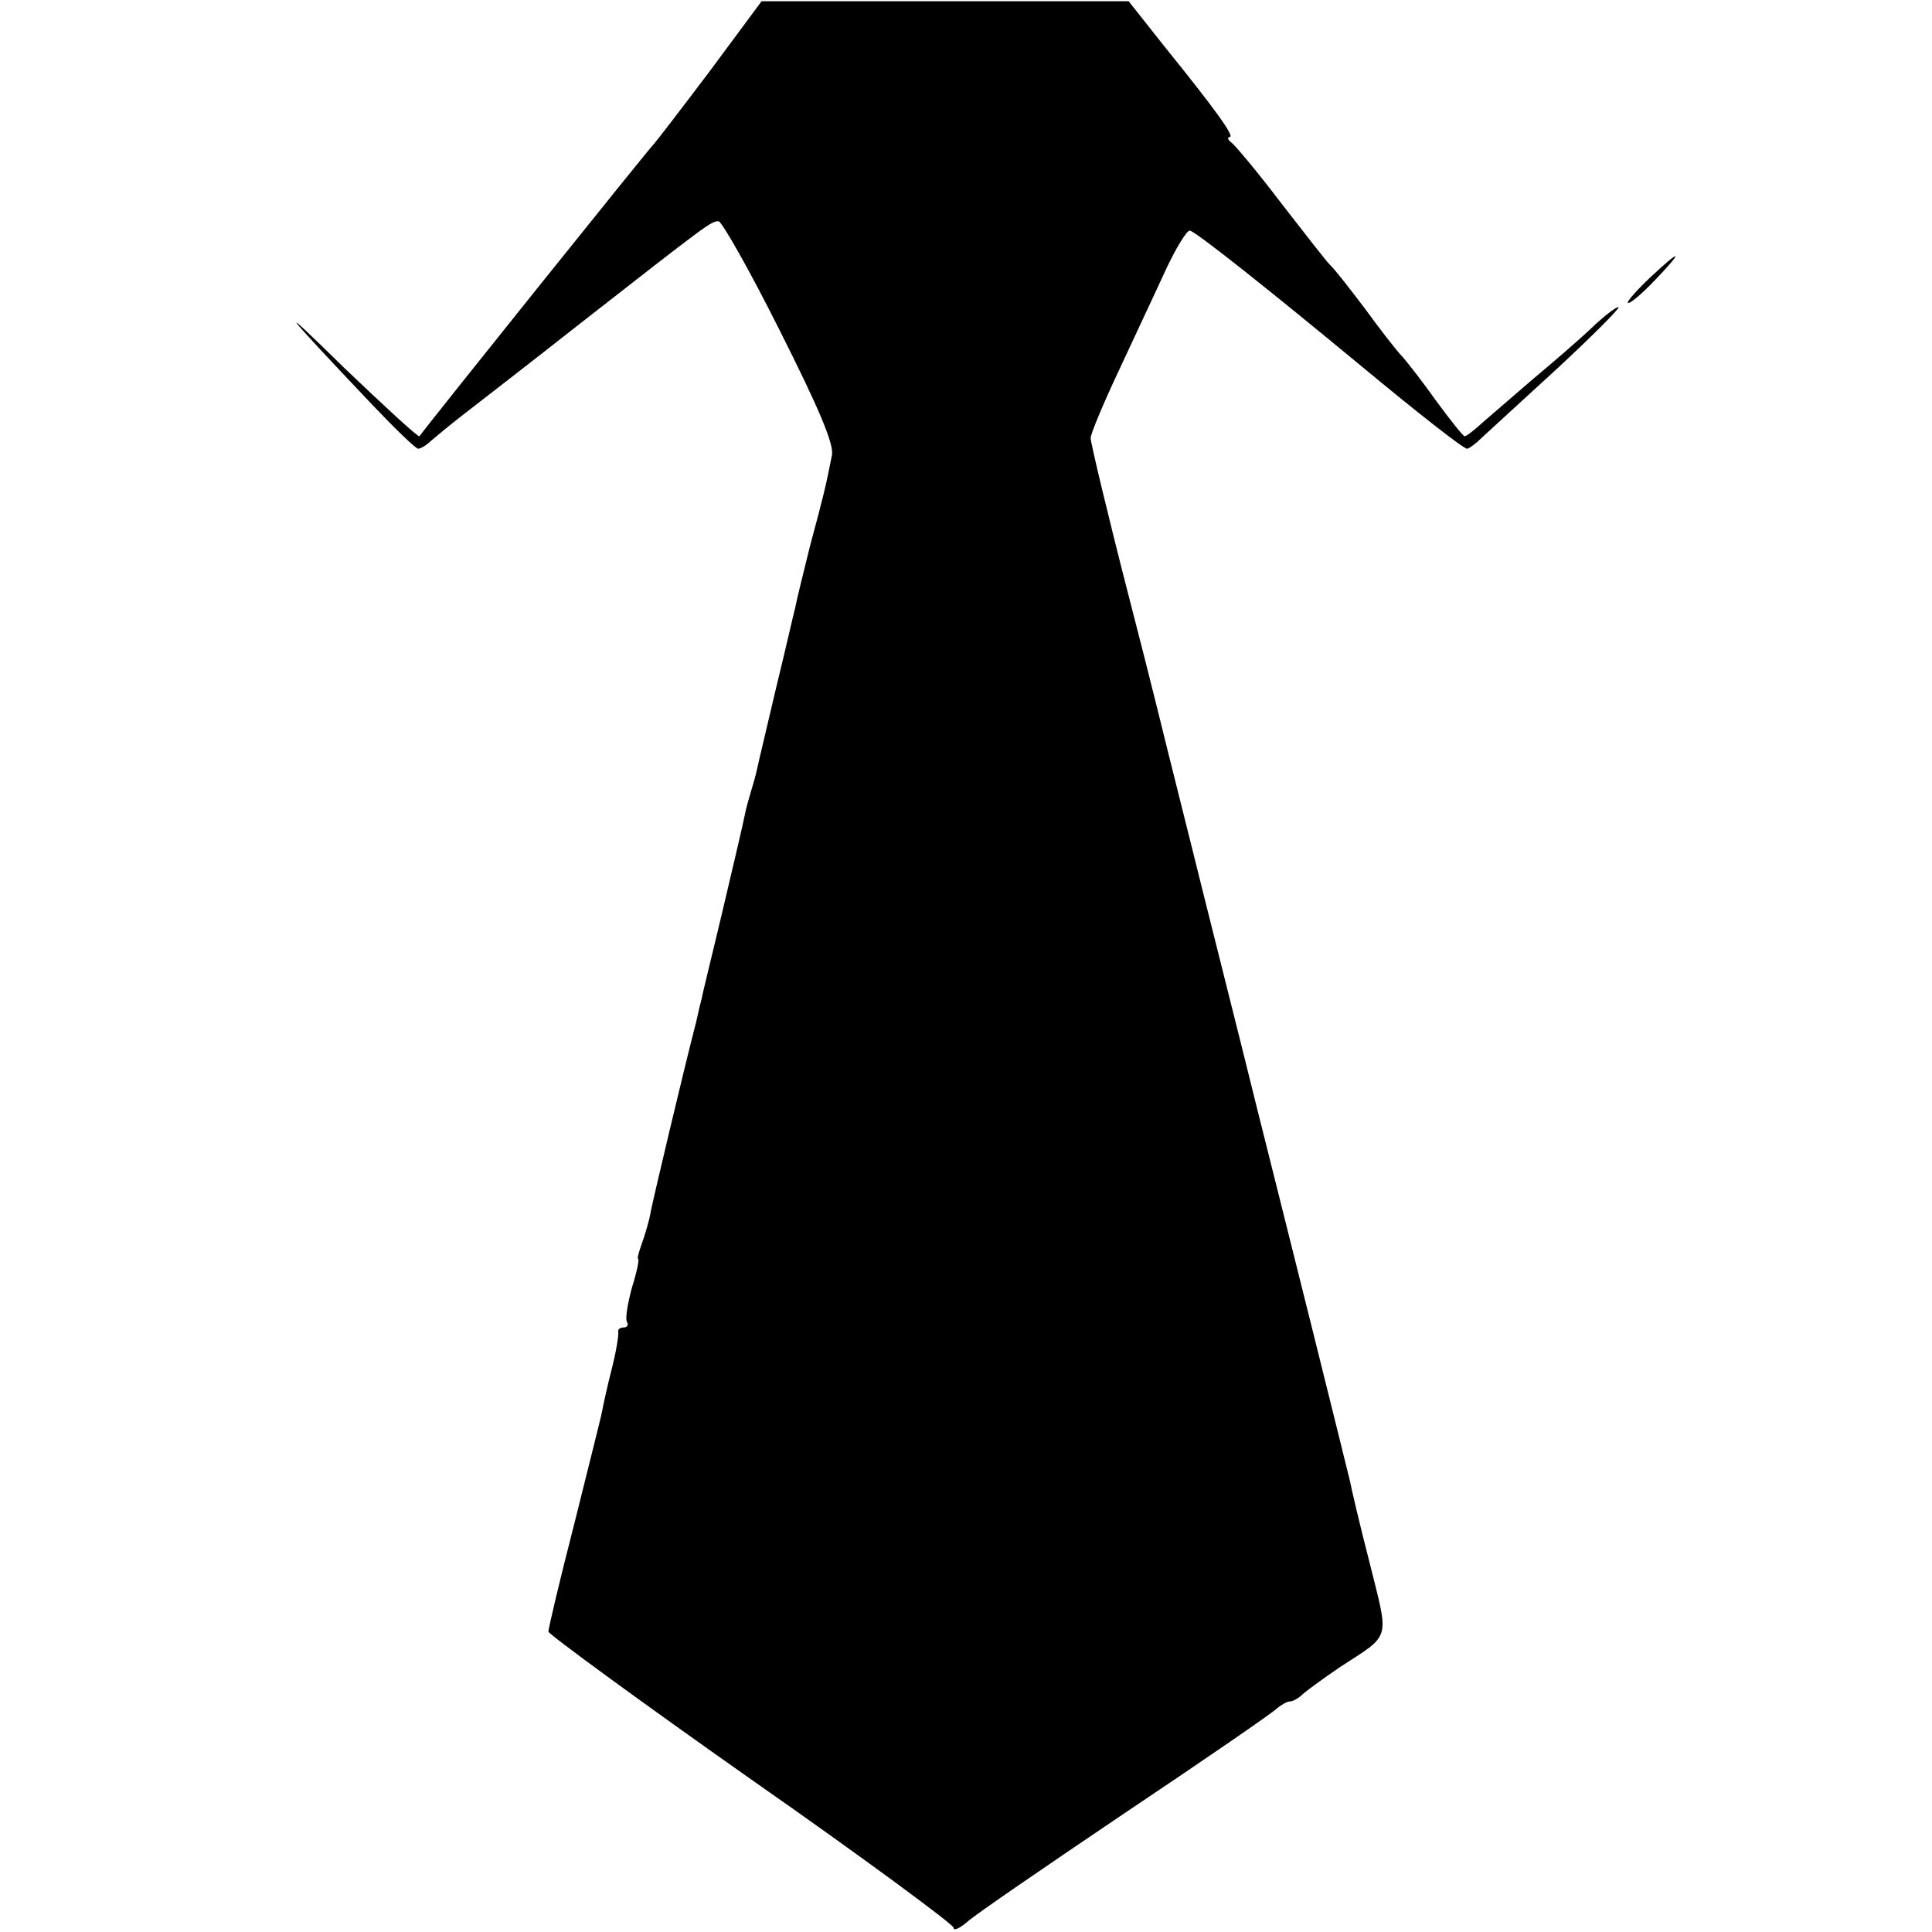 <?xml version="1.0" standalone="no"?>
<!DOCTYPE svg PUBLIC "-//W3C//DTD SVG 20010904//EN"
 "http://www.w3.org/TR/2001/REC-SVG-20010904/DTD/svg10.dtd">
<svg version="1.0" xmlns="http://www.w3.org/2000/svg"
 width="310pt" height="310pt" viewBox="0 0 310 310"
 preserveAspectRatio="xMidYMid meet">
<g transform="translate(0,310) scale(0.1,-0.1)"
fill="#000000" stroke="none">
<path d="M1139 2986 c-46 -61 -86 -113 -89 -116 -5 -4 -358 -444 -377 -470 -2
-2 -56 48 -121 110 -113 111 -102 96 43 -57 38 -40 72 -73 76 -73 4 0 14 6 21
13 7 6 31 26 53 43 22 17 106 82 186 145 206 161 210 164 222 164 5 0 50 -79
98 -175 63 -125 87 -182 84 -200 -10 -51 -14 -67 -35 -145 -11 -44 -22 -89
-24 -100 -3 -11 -16 -69 -31 -130 -14 -60 -28 -118 -30 -128 -2 -10 -7 -27
-10 -37 -3 -10 -8 -27 -10 -38 -2 -11 -18 -79 -35 -151 -17 -72 -33 -136 -34
-143 -2 -7 -6 -24 -9 -38 -20 -77 -69 -284 -73 -305 -2 -13 -9 -36 -14 -50 -5
-14 -8 -25 -6 -25 2 0 -2 -21 -10 -46 -7 -26 -11 -50 -8 -55 3 -5 0 -9 -5 -9
-6 0 -10 -3 -9 -7 1 -5 -3 -30 -10 -58 -7 -27 -14 -59 -16 -70 -2 -11 -23 -93
-45 -182 -23 -89 -41 -166 -41 -171 0 -4 146 -111 325 -237 179 -125 325 -233
325 -238 0 -6 10 -1 23 10 12 11 126 89 252 174 127 85 236 160 243 167 7 6
17 12 22 12 5 0 15 6 22 13 7 6 33 25 58 42 83 54 79 41 48 166 -16 62 -30
122 -32 133 -3 12 -30 122 -61 246 -31 124 -58 232 -60 240 -22 87 -37 148
-40 160 -2 8 -22 89 -45 180 -23 91 -43 172 -45 180 -2 8 -11 44 -20 80 -9 36
-18 72 -20 80 -2 8 -30 123 -64 254 -34 132 -61 246 -61 253 0 7 21 57 46 110
25 54 59 126 75 161 16 34 33 62 38 62 8 0 131 -98 276 -218 88 -73 163 -132
169 -132 3 0 14 8 24 18 10 9 64 59 121 111 56 52 100 96 98 98 -2 2 -22 -13
-43 -33 -21 -20 -64 -57 -94 -82 -30 -26 -66 -57 -80 -69 -14 -13 -27 -23 -30
-23 -3 1 -23 26 -45 56 -22 31 -47 63 -55 72 -9 9 -36 44 -60 77 -25 33 -50
65 -56 70 -6 6 -41 51 -79 100 -38 50 -74 93 -80 97 -5 4 -6 8 -2 8 9 0 -21
42 -105 146 l-57 72 -295 0 -294 0 -83 -112z"/>
<path d="M2647 2654 c-21 -20 -37 -38 -35 -40 3 -2 22 14 43 36 48 50 43 52
-8 4z"/>
</g>
</svg>
